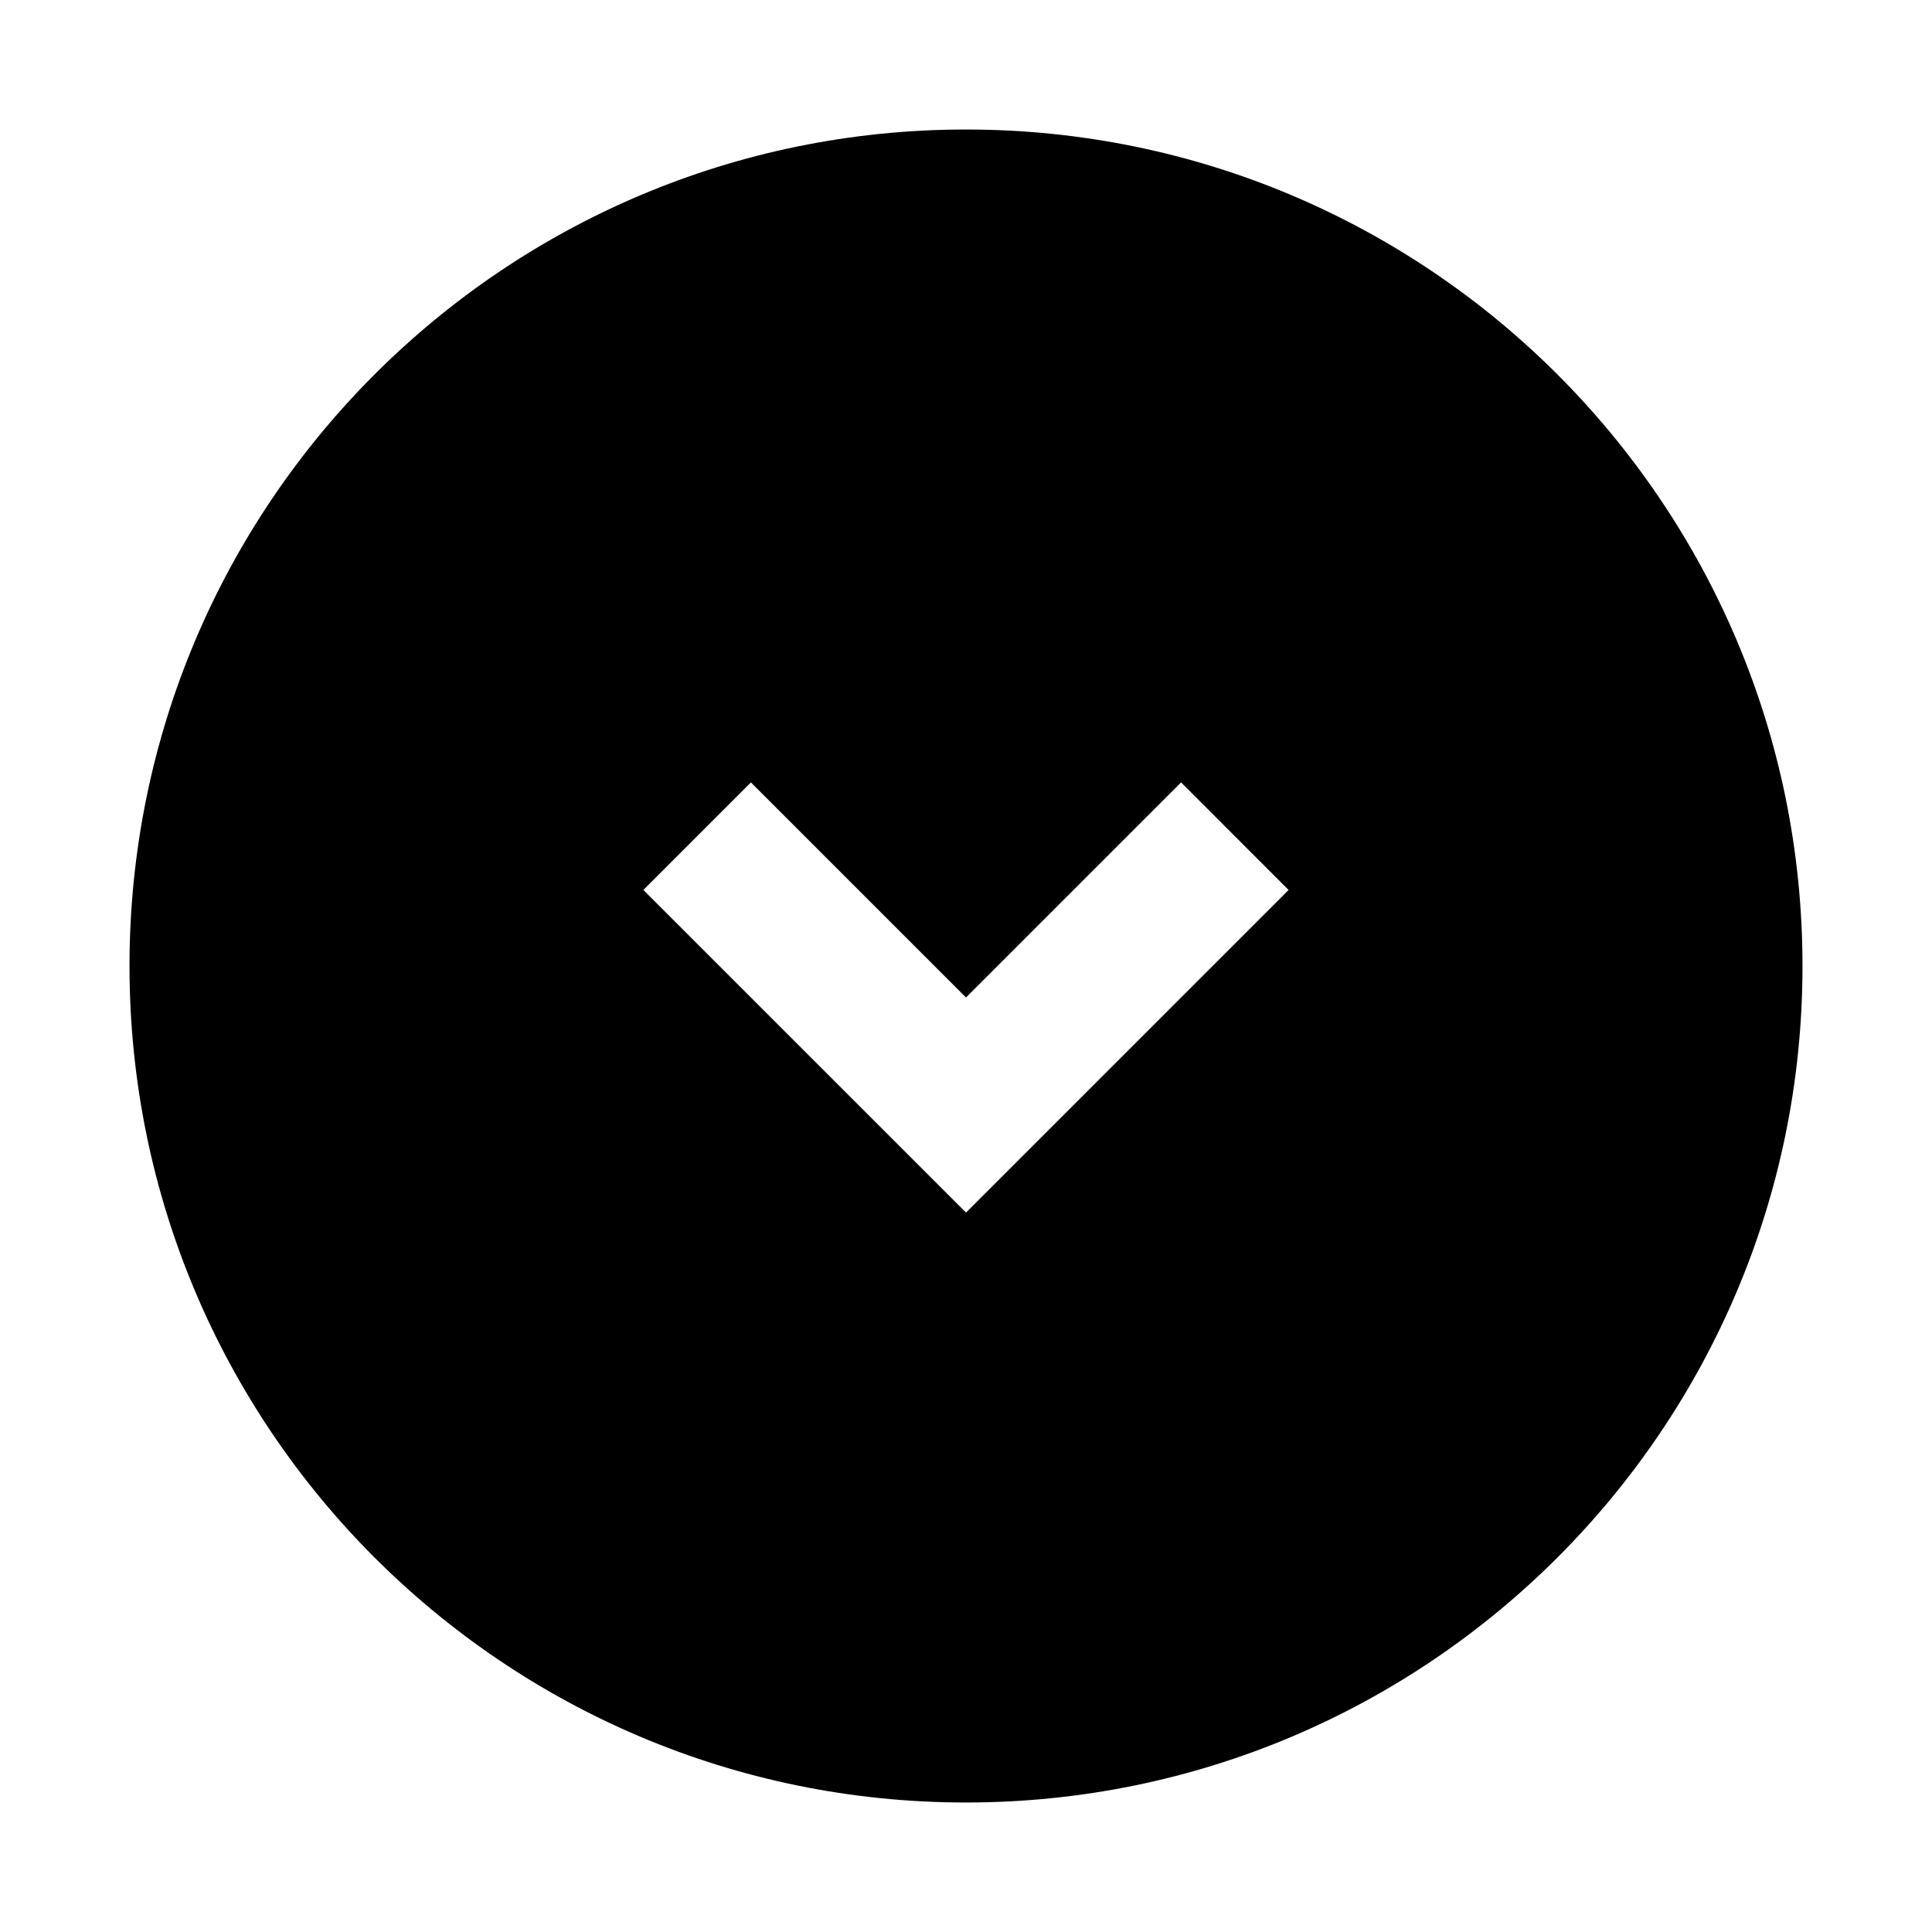 <?xml version="1.0" encoding="UTF-8"?>
<!-- Uploaded to: ICON Repo, www.iconrepo.com, Generator: ICON Repo Mixer Tools -->
<svg fill="#000000" width="800px" height="800px" version="1.1" viewBox="144 144 512 512" xmlns="http://www.w3.org/2000/svg">
 <path d="m178.32 400c0 122.43 99.246 221.68 221.68 221.68 122.43 0 221.68-99.25 221.68-221.68 0-122.43-99.25-221.68-221.68-221.68-122.43 0-221.68 99.246-221.68 221.68zm221.68 8.348-57-57-28.5 28.5 71.25 71.246 14.25 14.25 85.496-85.496-28.496-28.5z" fill-rule="evenodd"/>
</svg>